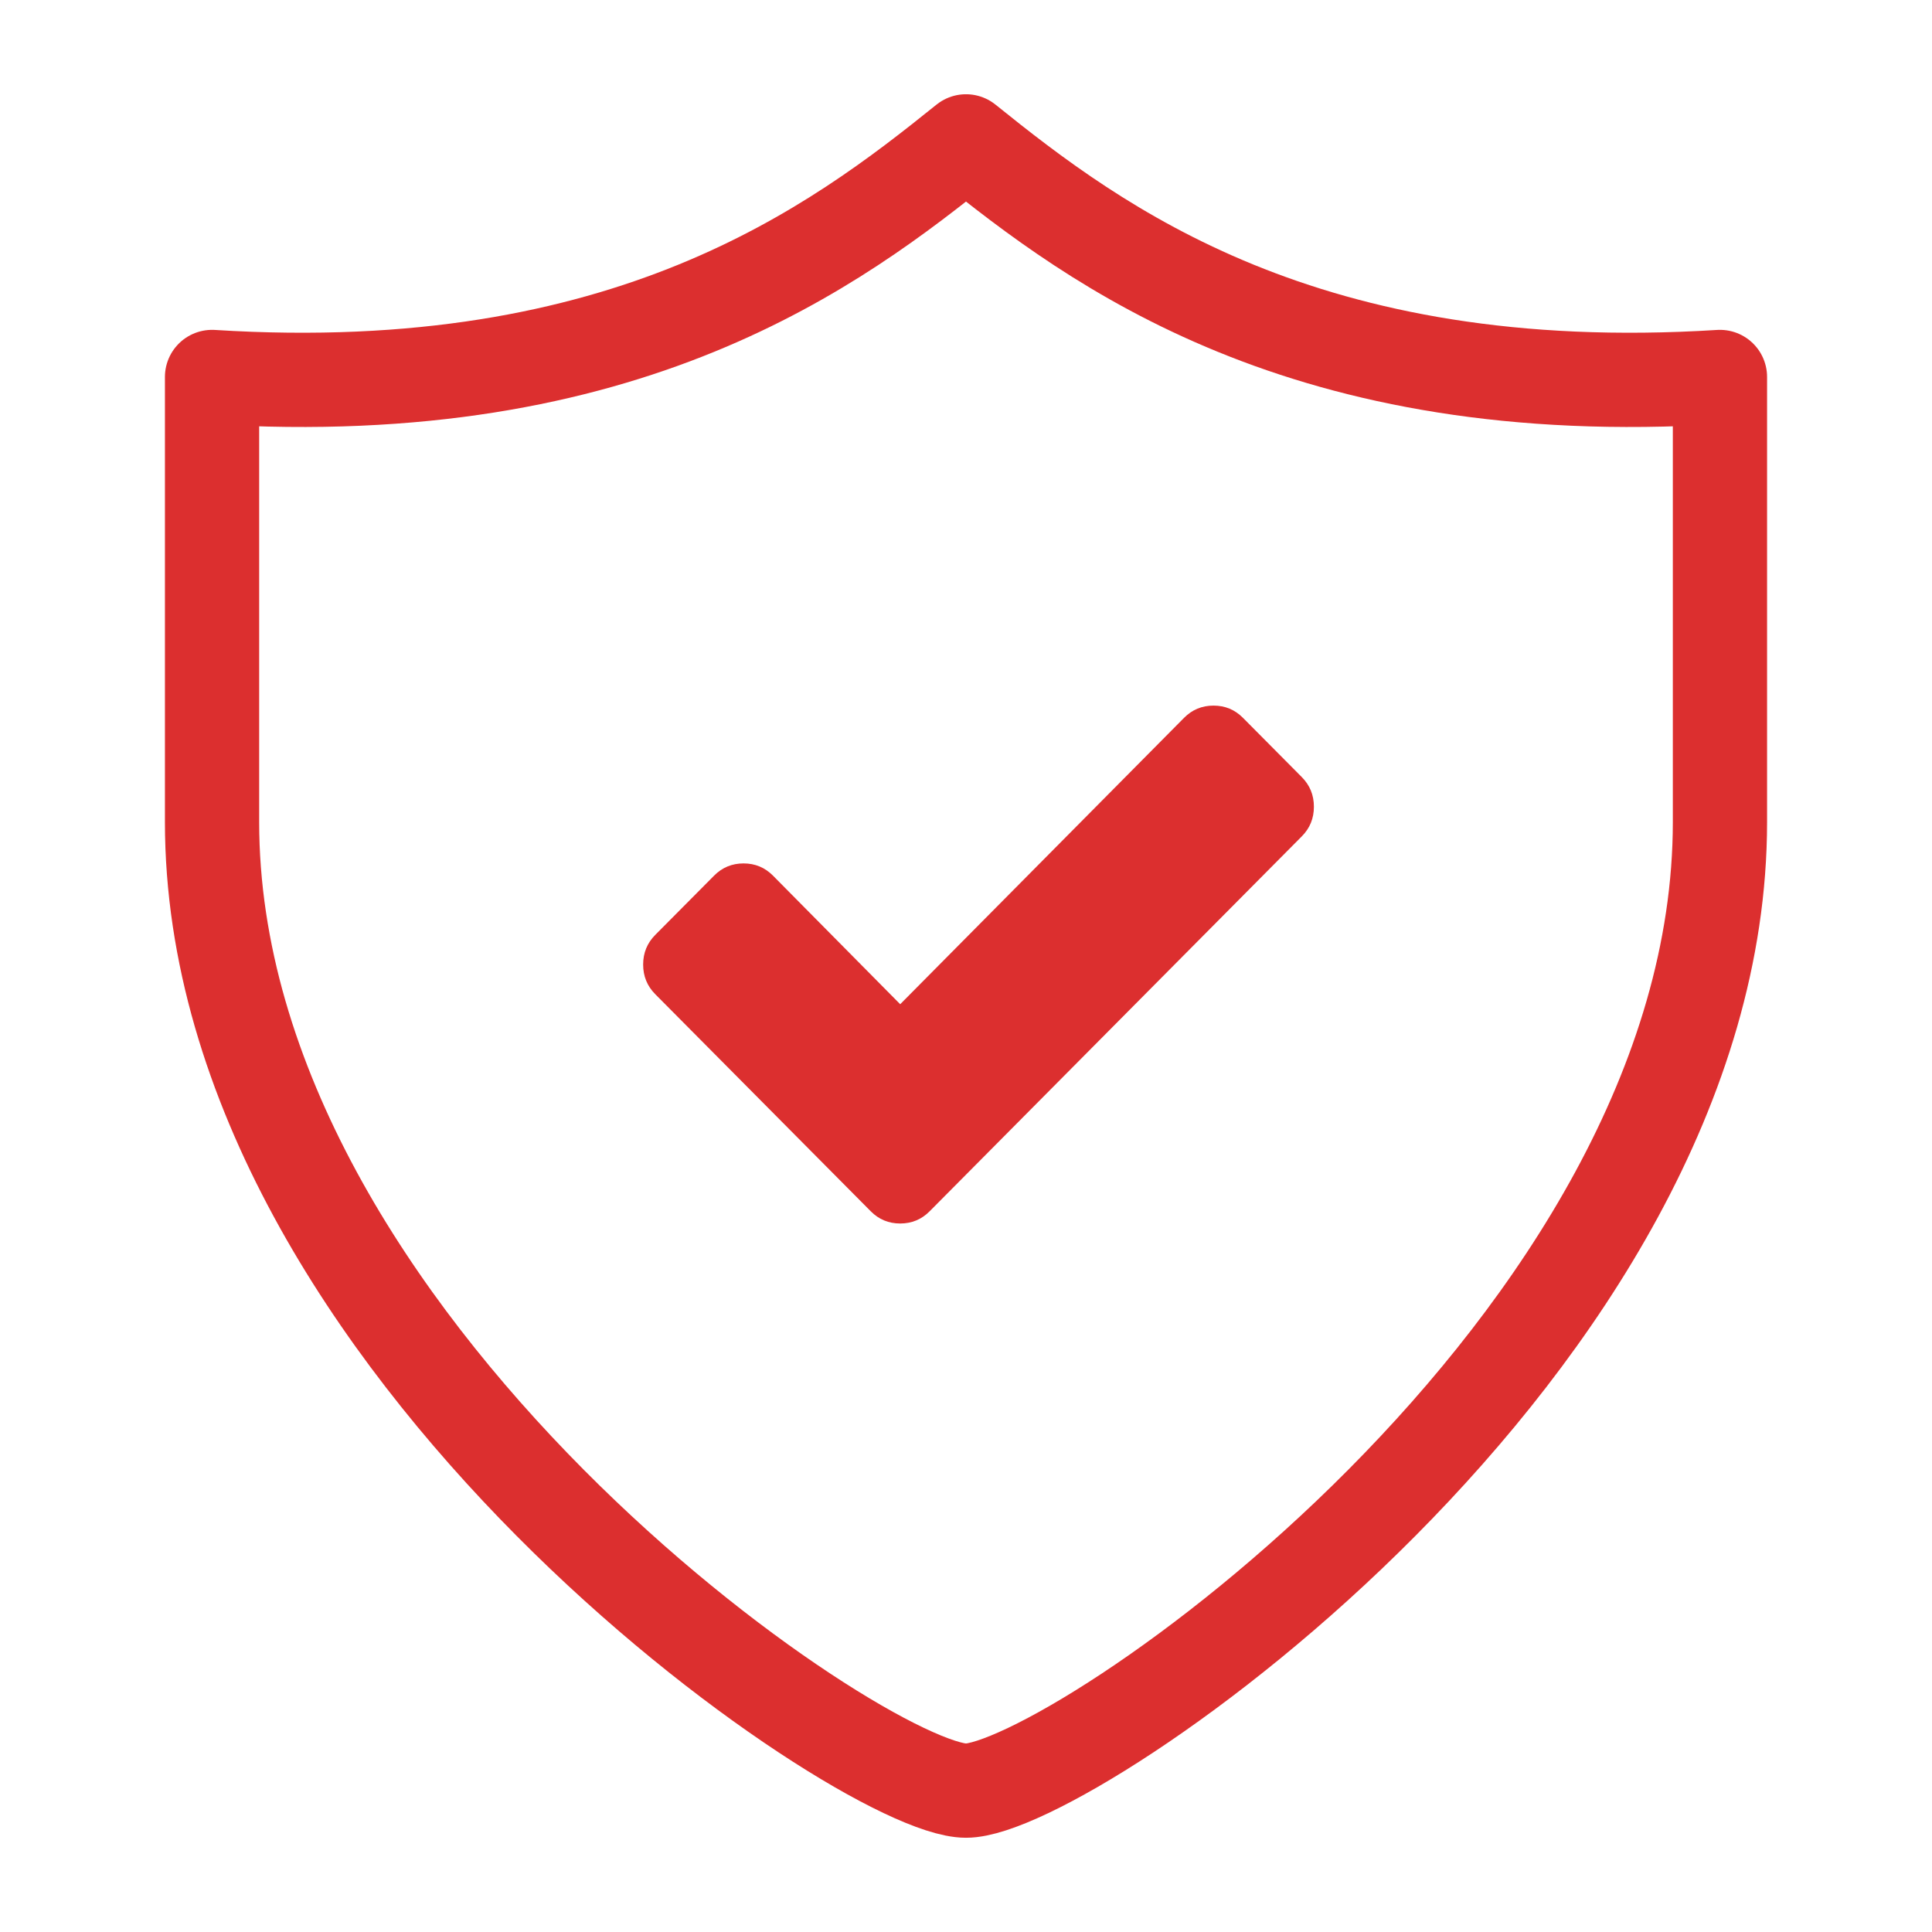 <svg width="82" height="82" viewBox="0 0 82 82" fill="none" xmlns="http://www.w3.org/2000/svg">
<path d="M9 34.889V16C26.655 17.111 35.483 10.444 41 6C46.517 10.444 55.345 17.111 73 16V34.889C73 57.111 45.414 76 41 76C36.586 76 9 57.111 9 34.889Z" stroke="#DC2F2F" stroke-width="4" stroke-linejoin="round"/>
<path d="M55.766 34.24C55.766 34.734 55.595 35.153 55.252 35.498L41.954 48.895L39.456 51.411C39.113 51.757 38.697 51.929 38.207 51.929C37.717 51.929 37.301 51.757 36.958 51.411L34.46 48.895L27.811 42.197C27.468 41.851 27.297 41.432 27.297 40.938C27.297 40.445 27.468 40.026 27.811 39.68L30.309 37.164C30.652 36.818 31.068 36.646 31.558 36.646C32.048 36.646 32.464 36.818 32.807 37.164L38.207 42.622L50.256 30.466C50.599 30.12 51.015 29.948 51.505 29.948C51.995 29.948 52.411 30.12 52.754 30.466L55.252 32.982C55.595 33.327 55.766 33.747 55.766 34.24Z" fill="#DC2F2F"/>
</svg>
